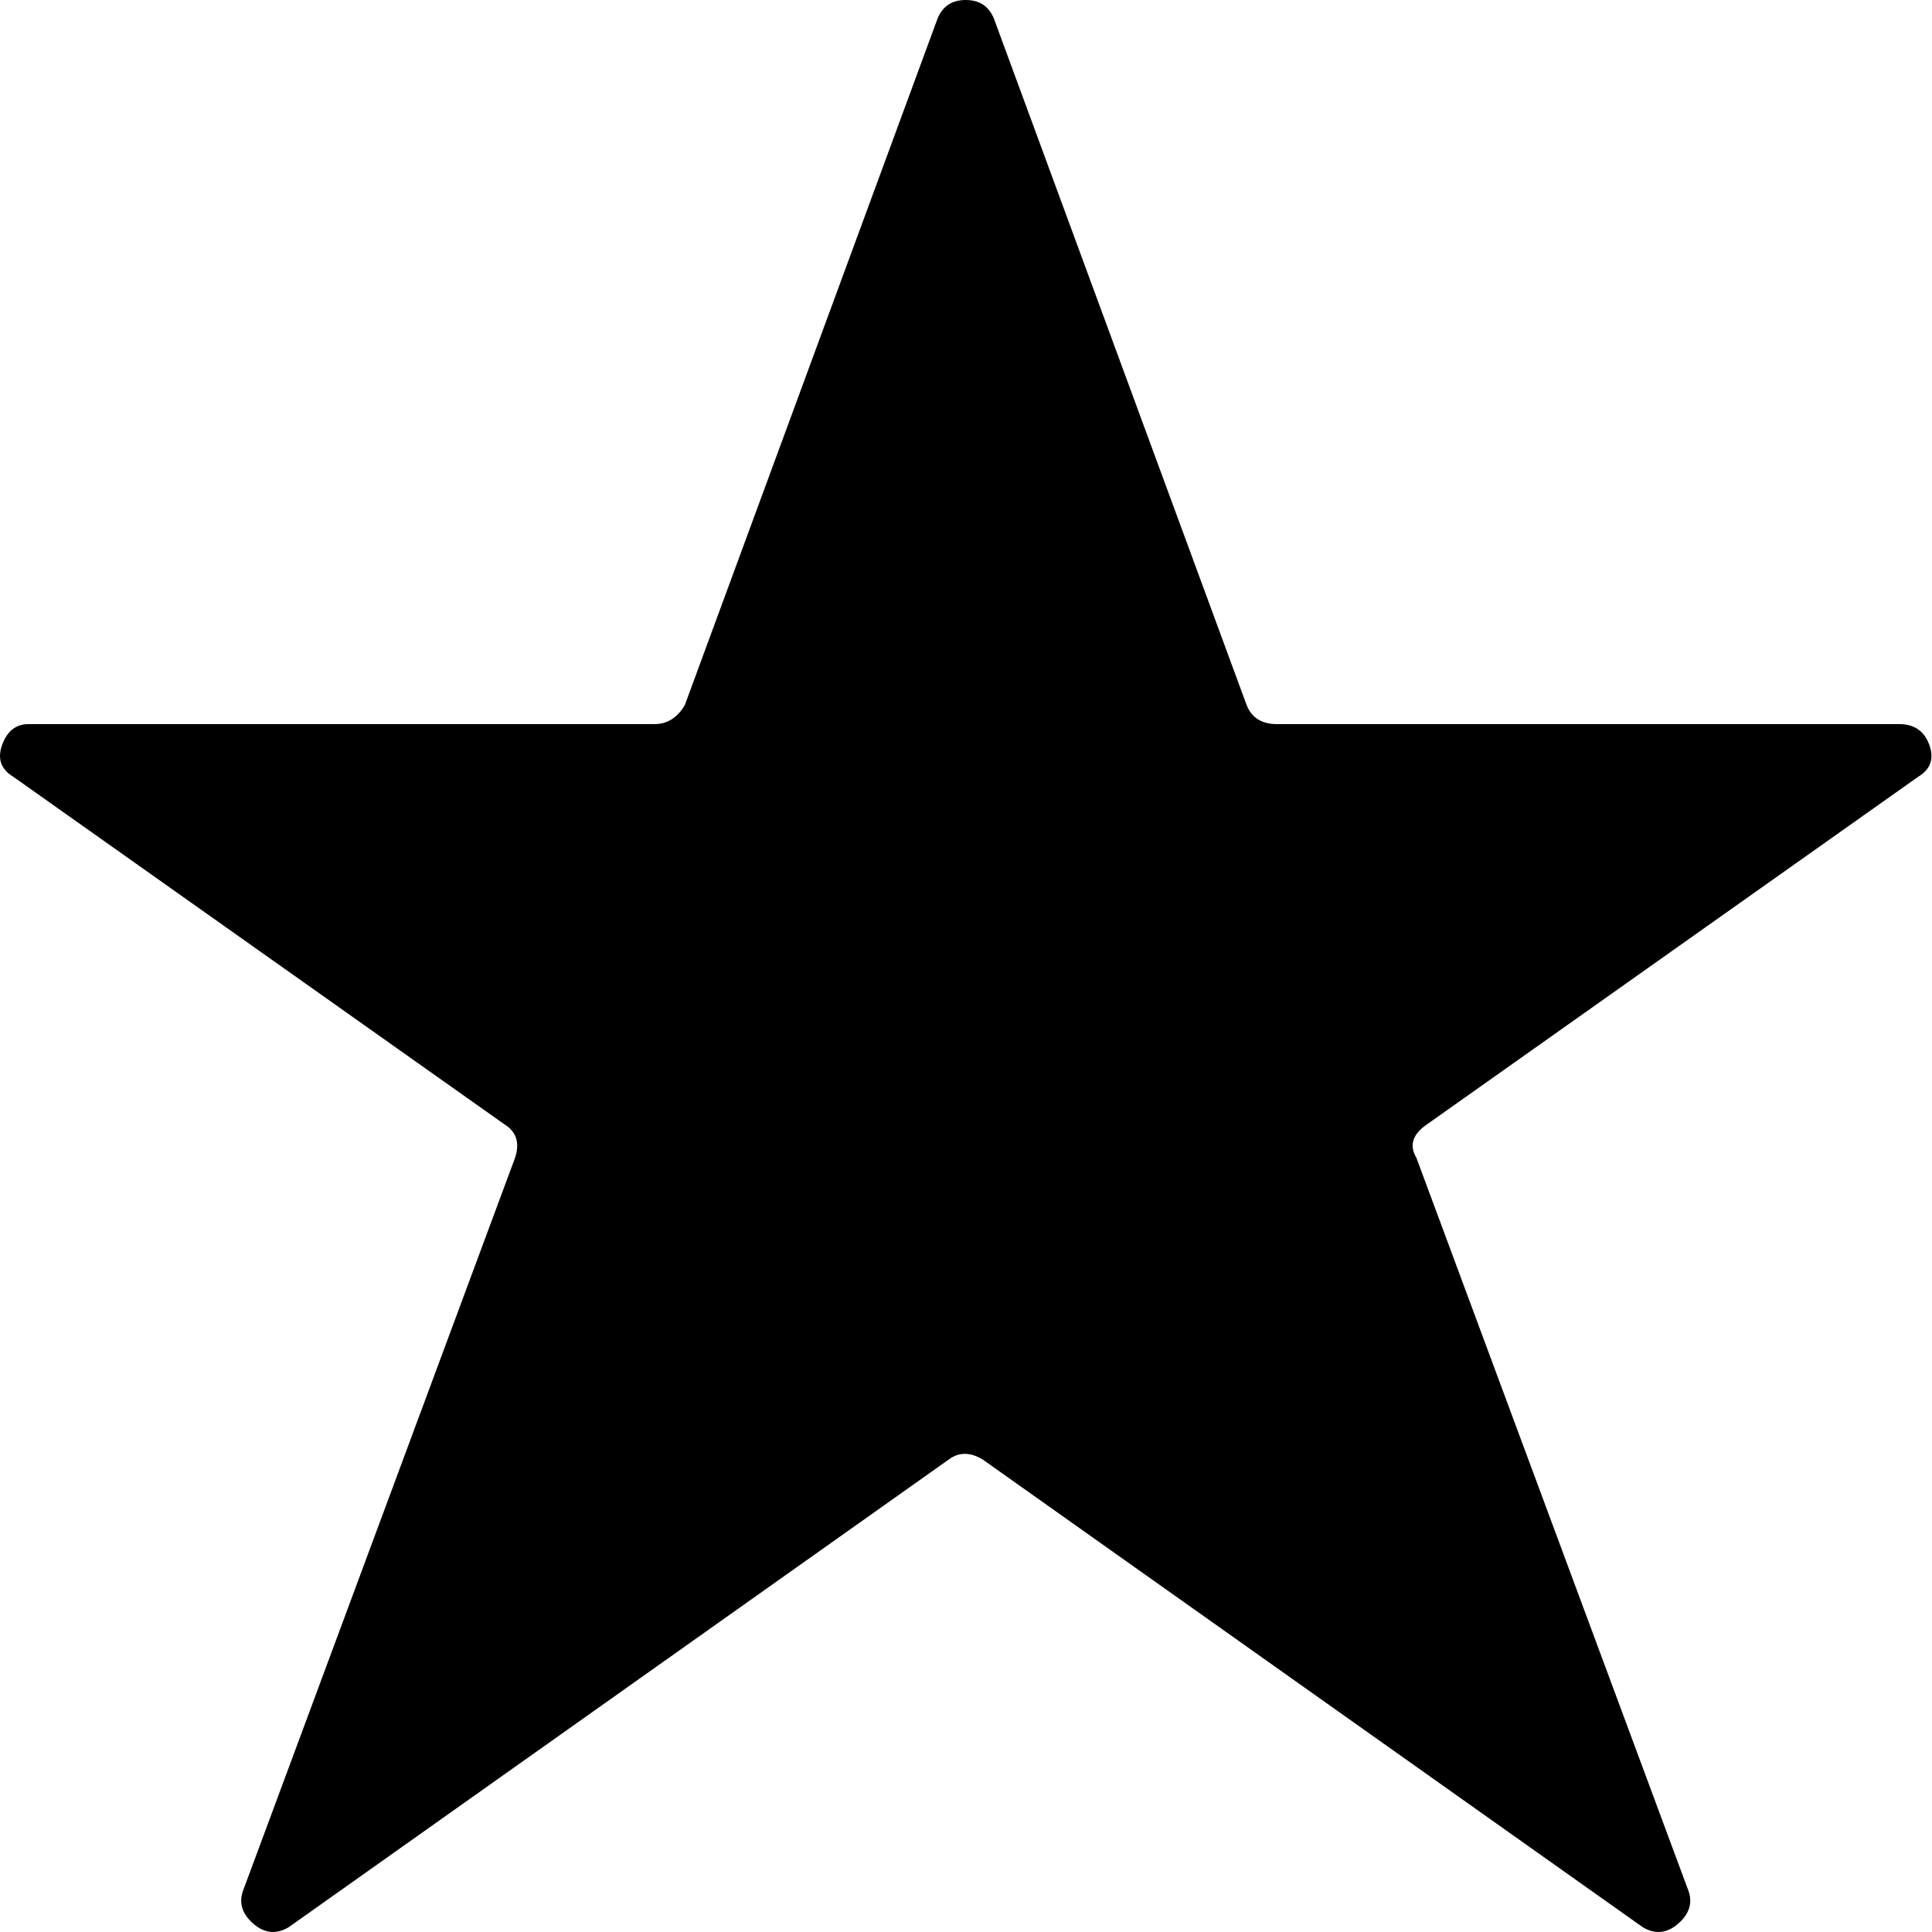 <svg xmlns="http://www.w3.org/2000/svg" viewBox="0 0 512 512">
	<path d="M378.36 297.834q-5.996 3.998-2.998 8.995l71.96 193.892q1.999 4.997-2.499 8.995t-9.494.999l-174.903-123.93q-4.997-3-8.995 0L76.53 510.714q-4.997 2.998-9.495-1t-2.499-8.994l71.96-193.892q2-5.997-2.998-8.995L3.569 205.885q-4.997-2.998-2.998-8.495t6.996-5.497h165.908q4.997 0 7.995-4.997L248.433 4.997Q250.432 0 255.929 0t7.495 4.997l66.963 181.899q1.999 4.997 7.996 4.997H503.29q5.996 0 7.995 5.497t-2.998 8.495z"/>
</svg>